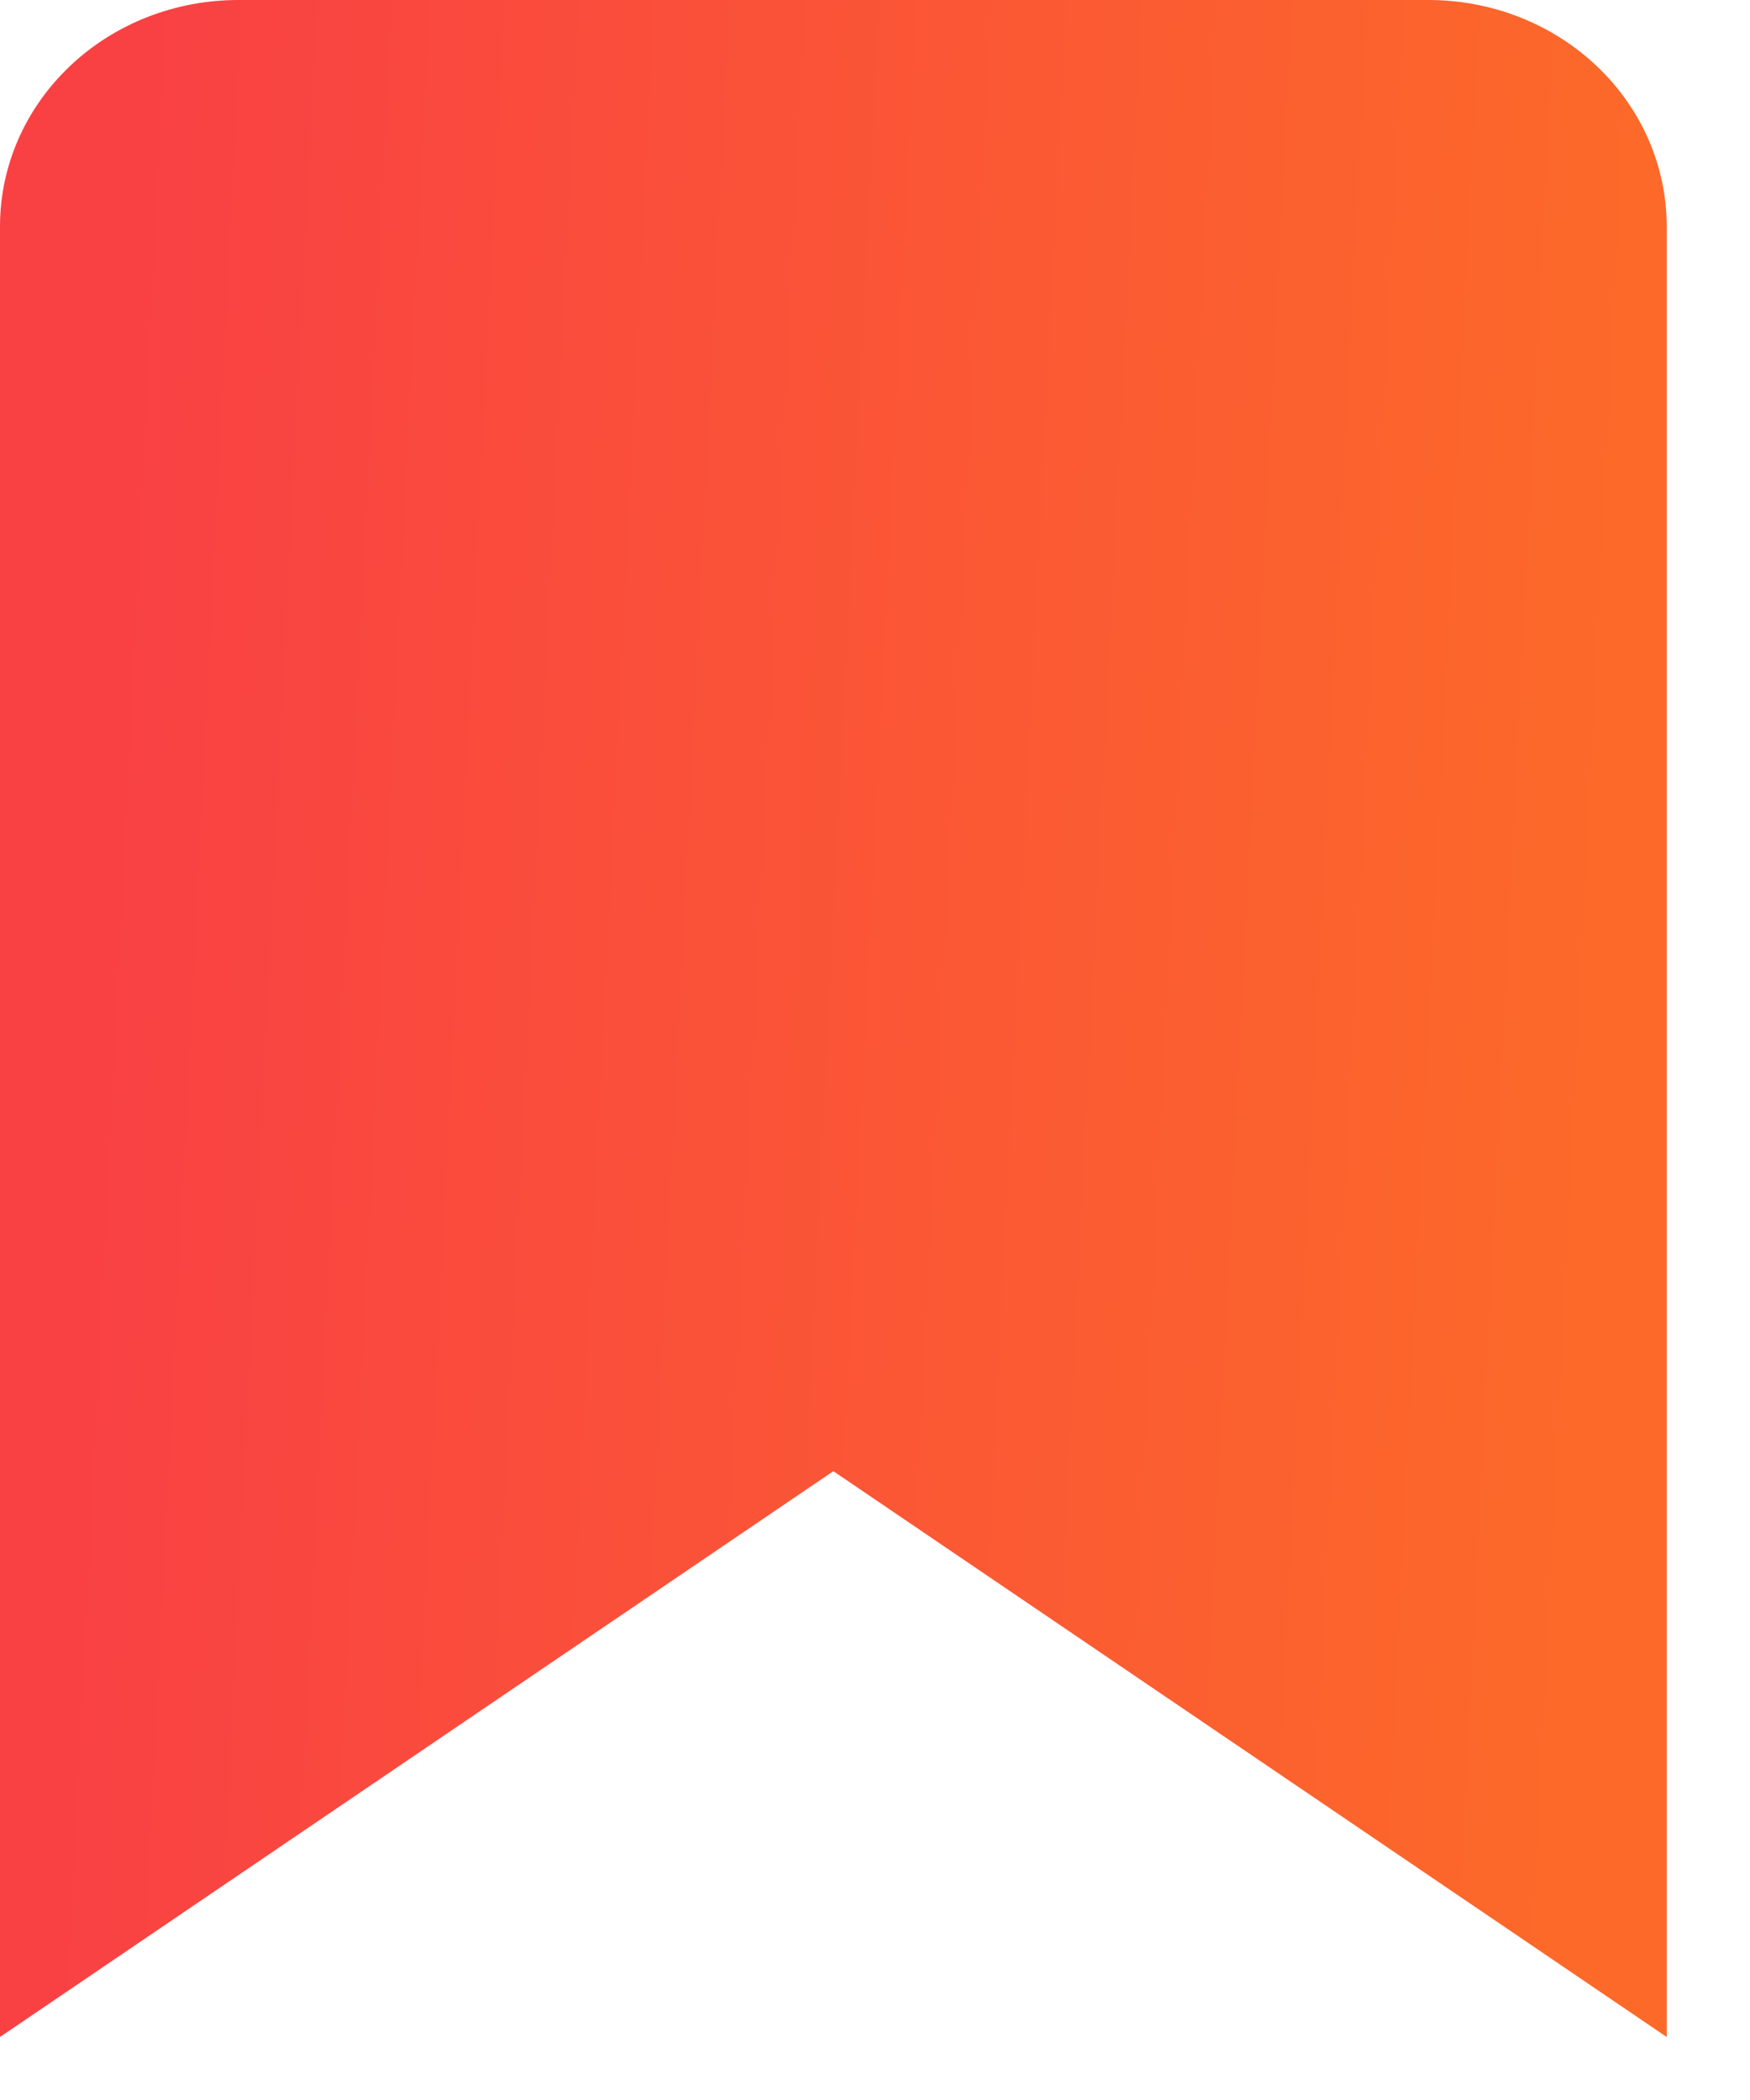 <svg width="15" height="18" viewBox="0 0 15 18" fill="none" xmlns="http://www.w3.org/2000/svg">
<path d="M14.286 17.46L7.143 12.61L0 17.46V1.94C0 1.425 0.215 0.932 0.598 0.568C0.98 0.204 1.5 0 2.041 0H12.245C12.786 0 13.305 0.204 13.688 0.568C14.071 0.932 14.286 1.425 14.286 1.94V17.46Z" fill="url(#bookmarkIcon1010)"/>
<defs>
<linearGradient id="bookmarkIcon1010" x1="0.992" y1="5.675" x2="13.811" y2="6.312" gradientUnits="userSpaceOnUse">
<stop stop-color="#F94144"/>
<stop offset="1" stop-color="#FC6929"/>
</linearGradient>
</defs>
</svg>
